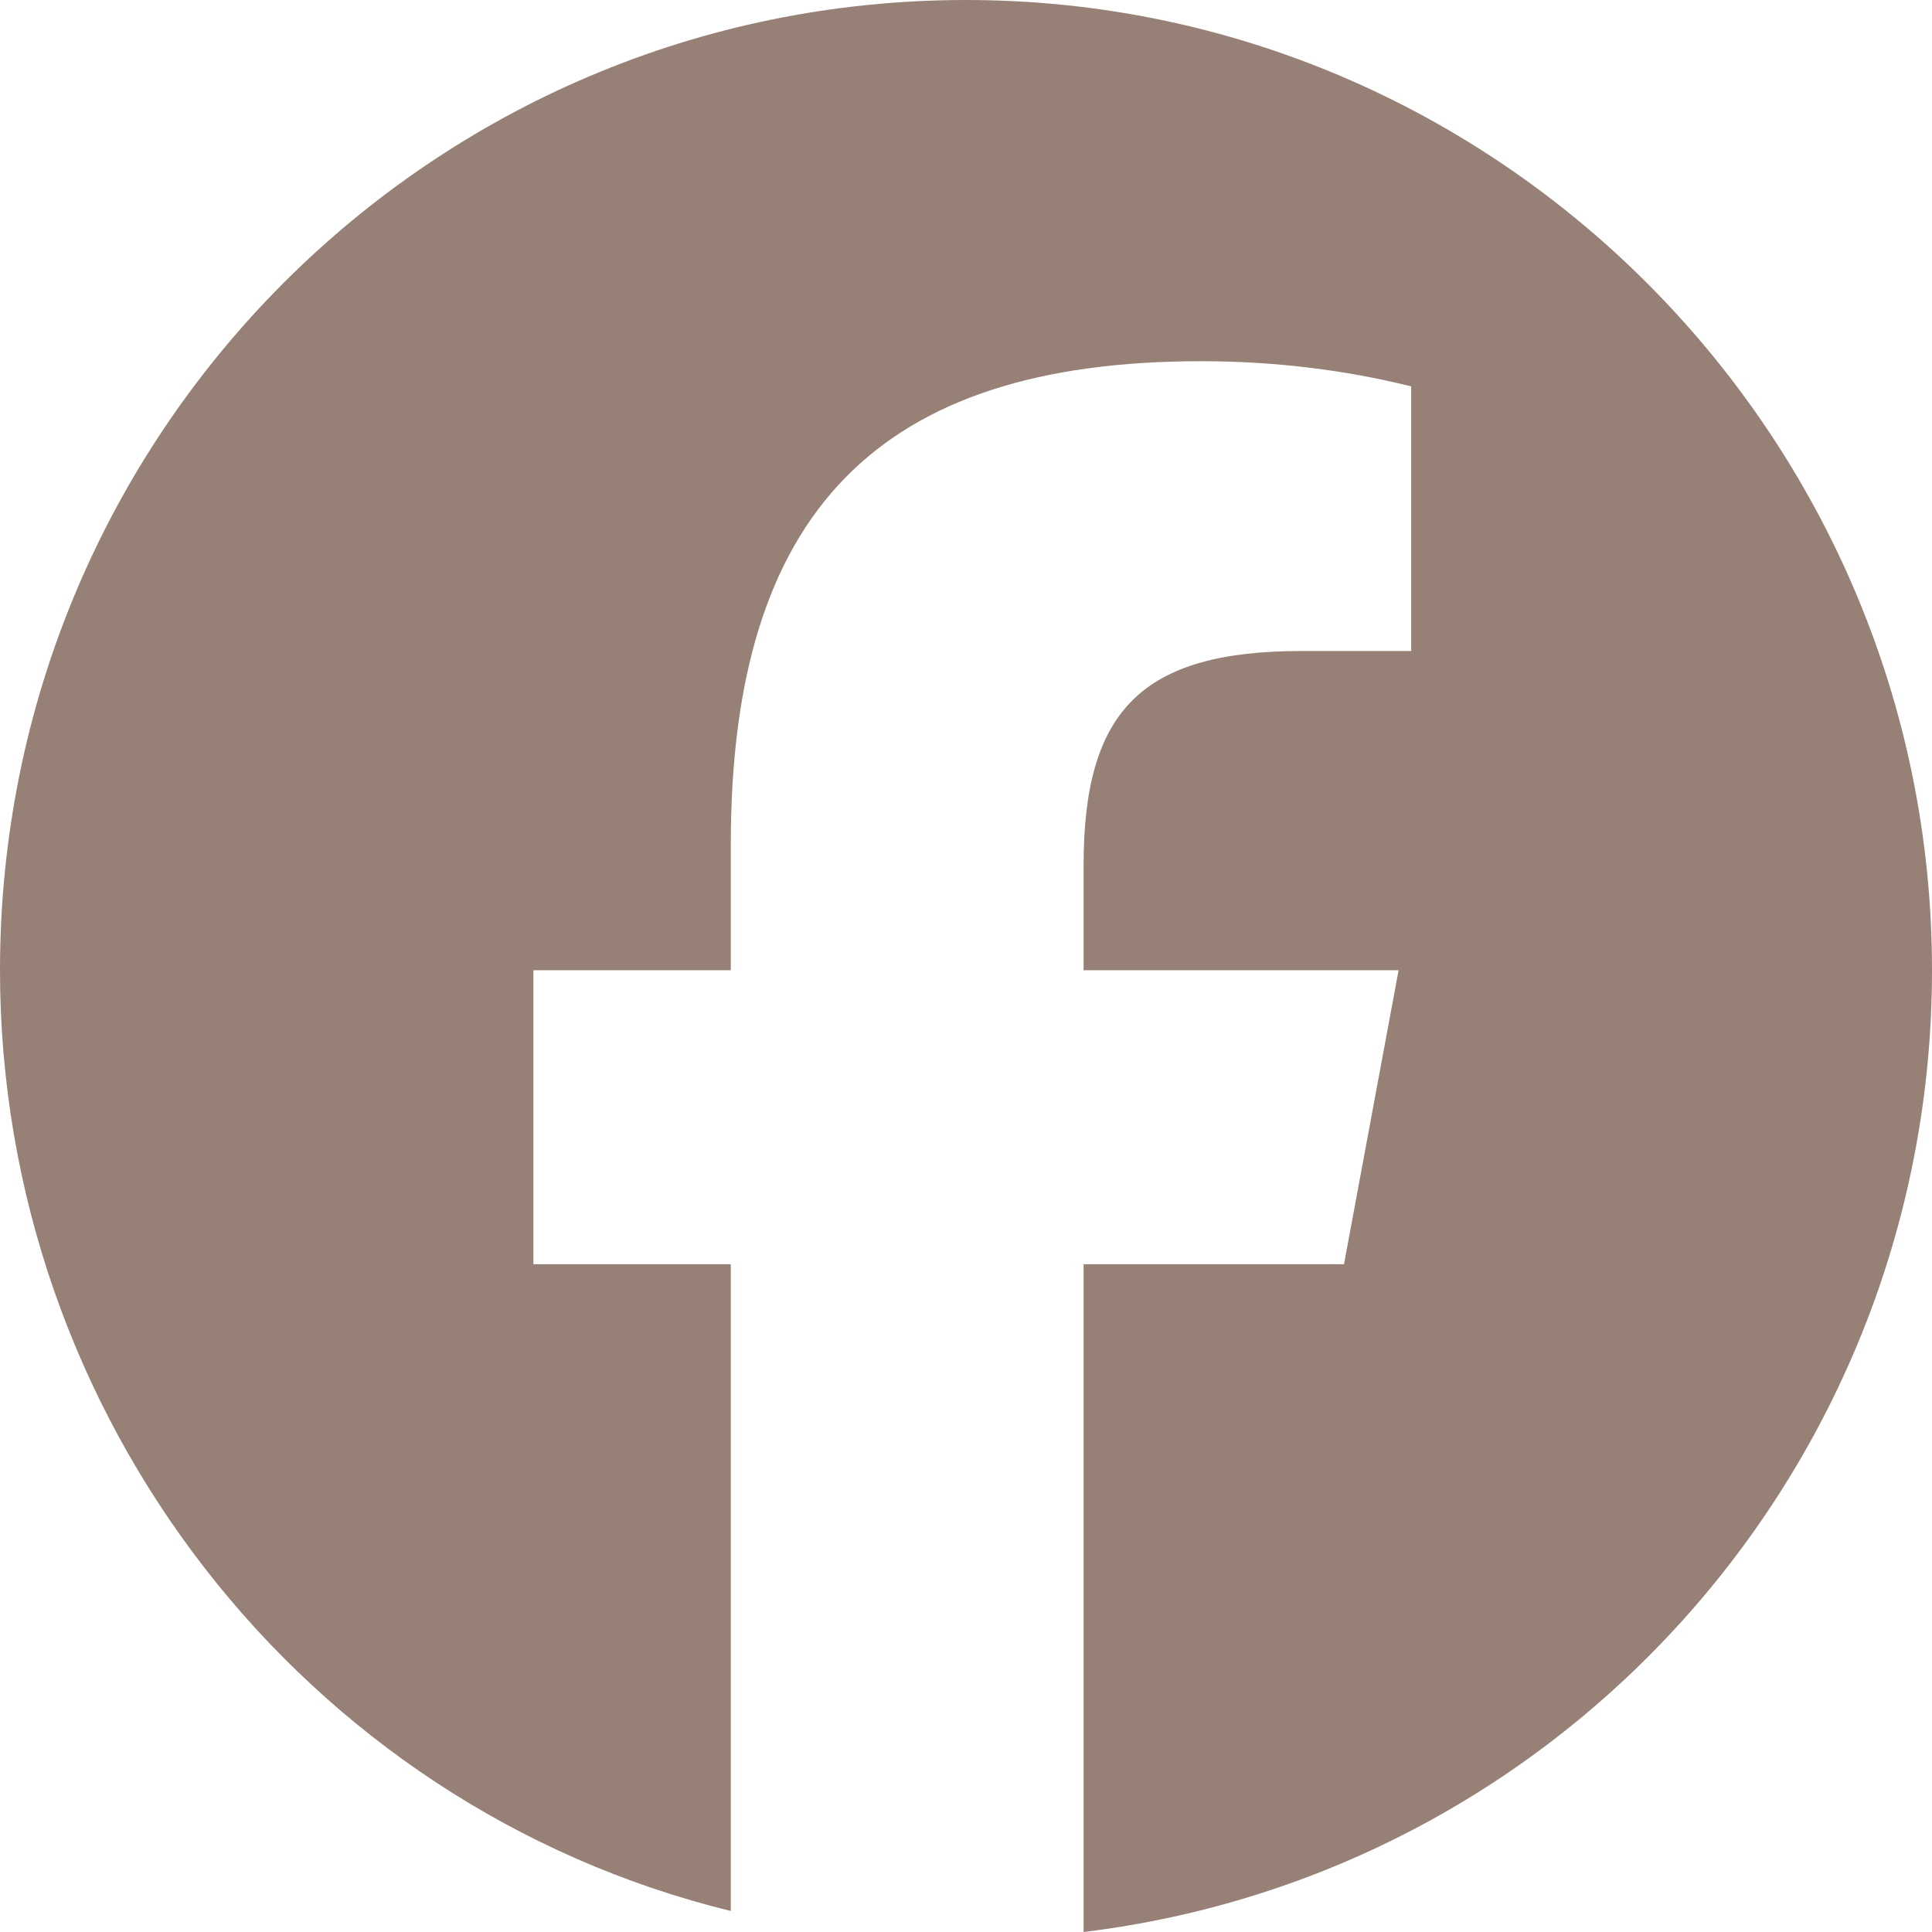 <?xml version="1.0" encoding="utf-8"?>
<!-- Generator: Adobe Illustrator 27.0.0, SVG Export Plug-In . SVG Version: 6.00 Build 0)  -->
<svg version="1.1" id="レイヤー_1" xmlns="http://www.w3.org/2000/svg" xmlns:xlink="http://www.w3.org/1999/xlink" width="46" height="46" x="0px"
	 y="0px" viewBox="0 0 46 46" style="enable-background:new 0 0 46 46;" xml:space="preserve">
<style type="text/css">
	.st0{fill-rule:evenodd;clip-rule:evenodd;fill:#978176;}
</style>
<path id="_facebook.svg" class="st0" d="M46,23.1C46,10.4,35.7,0,23,0S0,10.3,0,23.1C0,33.7,7.2,43,17.4,45.5V30.1h-4.7v-7h4.7v-3
	c0-7.9,3.5-11.5,11.2-11.5c1.7,0,3.4,0.2,5,0.6v6.3H31c-3.8,0-5.2,1.4-5.2,5.1v2.5h7.5l-1.3,7h-6.2V46C37.3,44.6,46,34.8,46,23.1z"
	/>
</svg>
